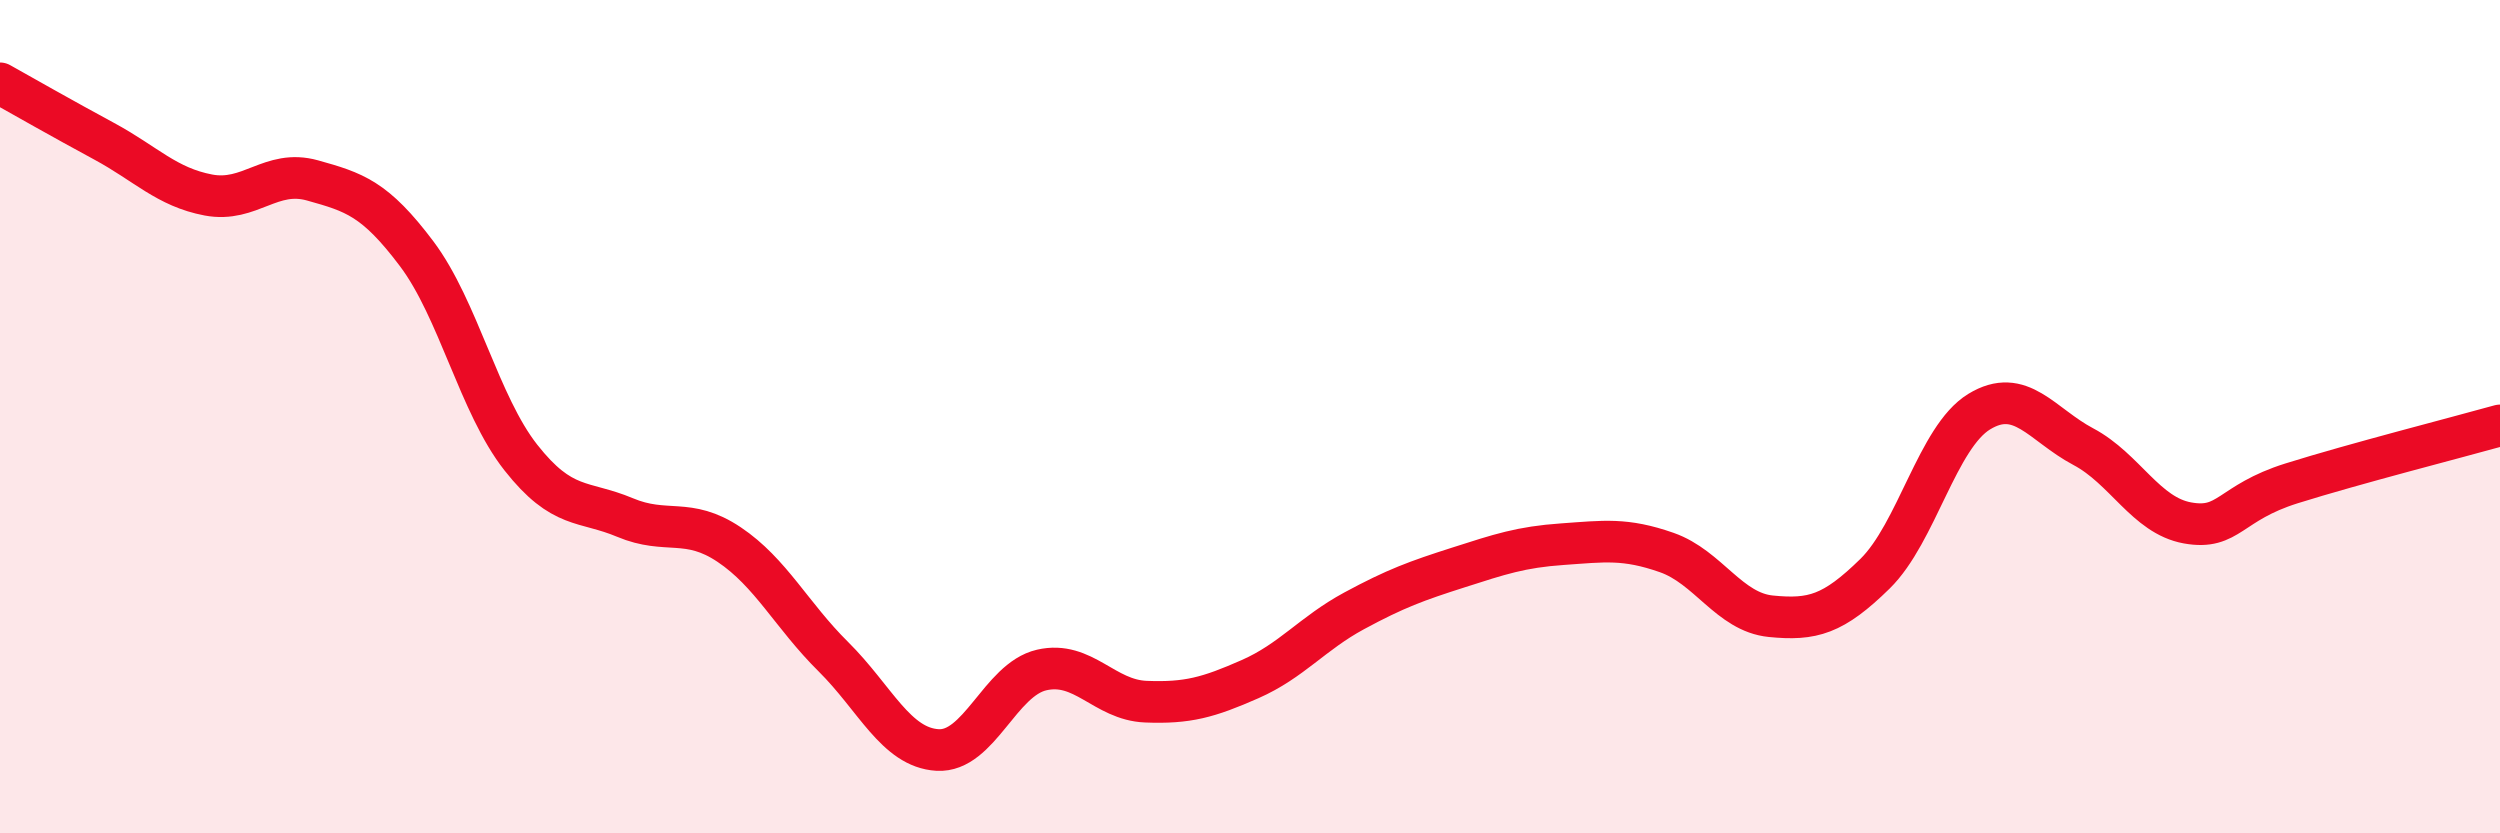 
    <svg width="60" height="20" viewBox="0 0 60 20" xmlns="http://www.w3.org/2000/svg">
      <path
        d="M 0,2 C 0.5,2.28 1.5,2.85 2.5,3.39 C 3.5,3.93 4,4.49 5,4.68 C 6,4.87 6.5,4.05 7.5,4.33 C 8.5,4.61 9,4.76 10,6.09 C 11,7.42 11.5,9.71 12.5,10.98 C 13.5,12.25 14,12 15,12.42 C 16,12.84 16.5,12.4 17.5,13.07 C 18.5,13.74 19,14.77 20,15.76 C 21,16.75 21.5,17.94 22.5,18 C 23.5,18.06 24,16.31 25,16.08 C 26,15.85 26.5,16.8 27.5,16.84 C 28.5,16.88 29,16.74 30,16.3 C 31,15.86 31.5,15.2 32.5,14.66 C 33.5,14.12 34,13.94 35,13.62 C 36,13.3 36.5,13.13 37.5,13.06 C 38.5,12.99 39,12.91 40,13.26 C 41,13.61 41.5,14.69 42.5,14.79 C 43.5,14.89 44,14.75 45,13.77 C 46,12.79 46.5,10.49 47.5,9.88 C 48.5,9.27 49,10.19 50,10.72 C 51,11.25 51.5,12.37 52.5,12.55 C 53.5,12.73 53.5,12.07 55,11.6 C 56.5,11.13 59,10.49 60,10.21L60 20L0 20Z"
        fill="#EB0A25"
        opacity="0.1"
        stroke-linecap="round"
        stroke-linejoin="round"
      />
      <path
        d="M 0,2 C 0.5,2.28 1.5,2.85 2.5,3.39 C 3.5,3.93 4,4.49 5,4.68 C 6,4.87 6.5,4.05 7.5,4.33 C 8.5,4.61 9,4.76 10,6.09 C 11,7.42 11.5,9.71 12.5,10.98 C 13.5,12.25 14,12 15,12.42 C 16,12.84 16.5,12.4 17.5,13.07 C 18.5,13.74 19,14.77 20,15.76 C 21,16.75 21.5,17.94 22.5,18 C 23.5,18.06 24,16.31 25,16.08 C 26,15.85 26.5,16.8 27.5,16.84 C 28.5,16.88 29,16.74 30,16.3 C 31,15.86 31.5,15.2 32.5,14.66 C 33.5,14.12 34,13.94 35,13.62 C 36,13.3 36.5,13.13 37.5,13.06 C 38.5,12.99 39,12.91 40,13.26 C 41,13.61 41.5,14.69 42.5,14.79 C 43.5,14.89 44,14.75 45,13.77 C 46,12.79 46.5,10.49 47.5,9.88 C 48.5,9.27 49,10.19 50,10.72 C 51,11.25 51.5,12.37 52.5,12.55 C 53.5,12.73 53.5,12.07 55,11.6 C 56.5,11.13 59,10.49 60,10.21"
        stroke="#EB0A25"
        stroke-width="1"
        fill="none"
        stroke-linecap="round"
        stroke-linejoin="round"
      />
    </svg>
  